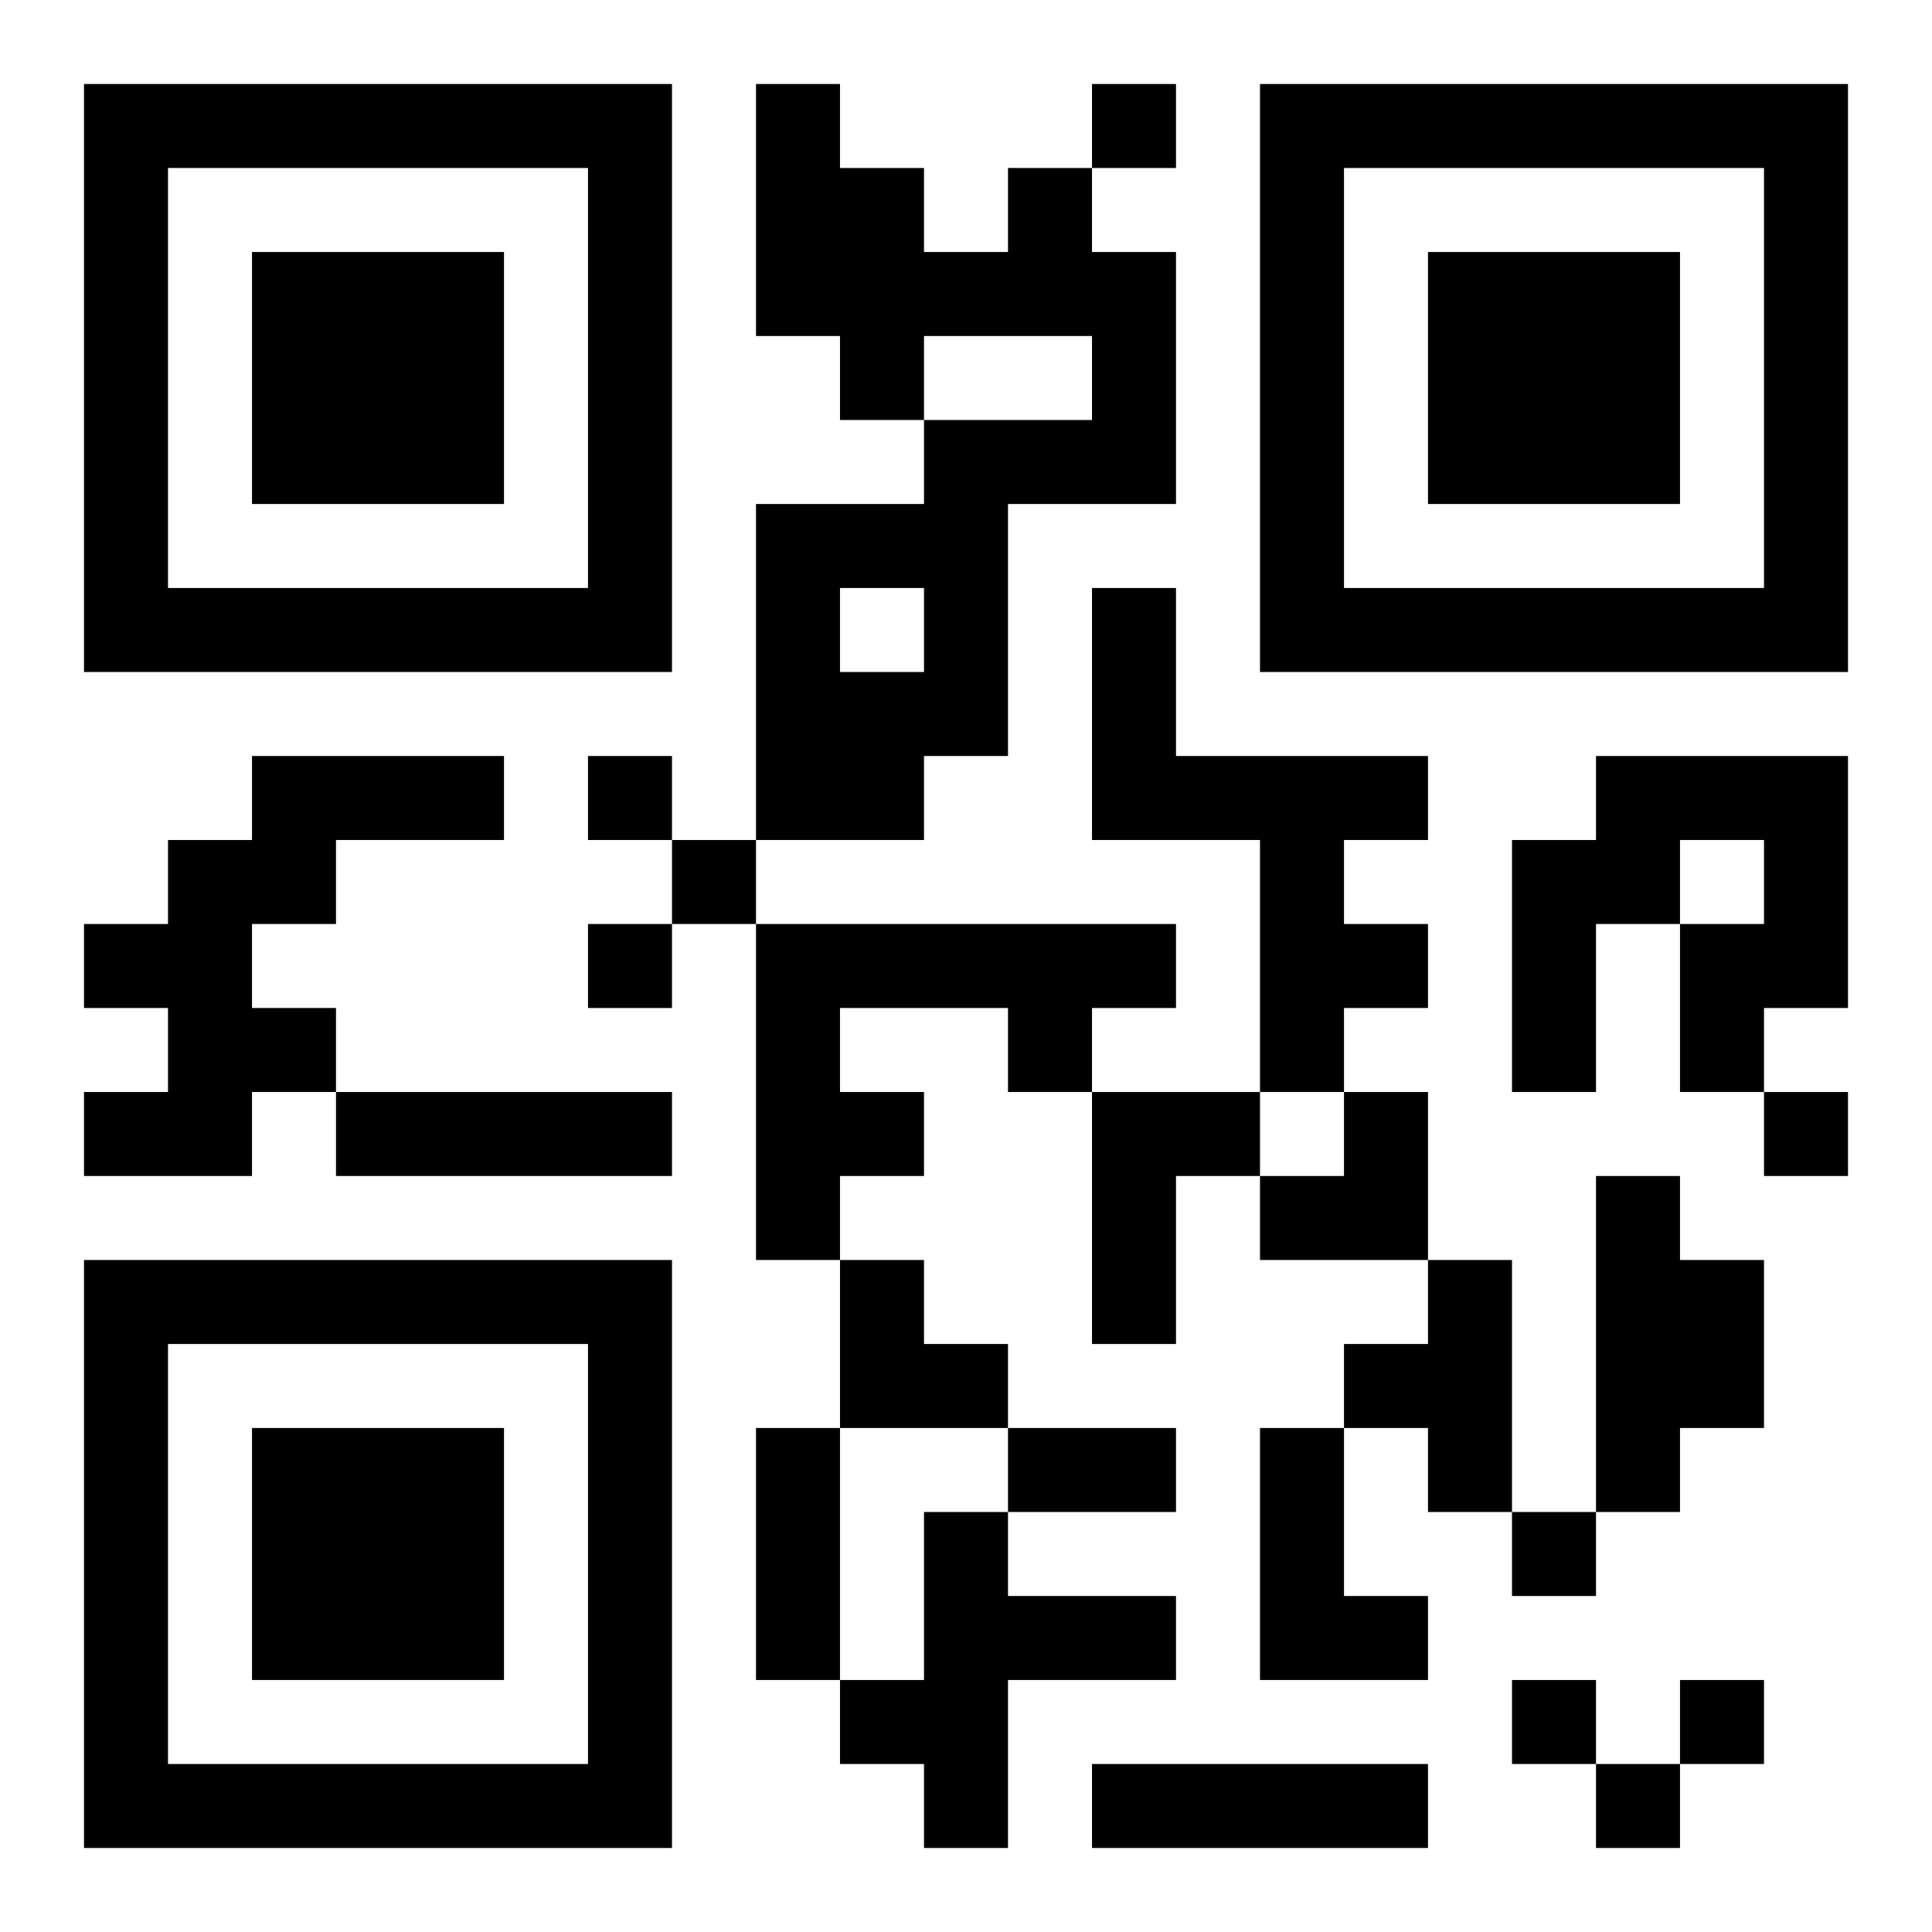 <?xml version="1.0" encoding="UTF-8"?>
<!DOCTYPE svg PUBLIC "-//W3C//DTD SVG 1.1//EN" "http://www.w3.org/Graphics/SVG/1.1/DTD/svg11.dtd">
<svg xmlns="http://www.w3.org/2000/svg" version="1.1" viewBox="0 0 23 23" stroke="none">
	<rect width="100%" height="100%" fill="#ffffff"/>
	<path d="M1,1h7v1h-7z M9,1h1v3h-1z M13,1h1v1h-1z M15,1h7v1h-7z M1,2h1v6h-1z M7,2h1v6h-1z M10,2h1v3h-1z M12,2h1v2h-1z M15,2h1v6h-1z M21,2h1v6h-1z M3,3h3v3h-3z M11,3h1v1h-1z M13,3h1v3h-1z M17,3h3v3h-3z M11,5h1v4h-1z M12,5h1v1h-1z M9,6h1v4h-1z M10,6h1v1h-1z M2,7h5v1h-5z M13,7h1v3h-1z M16,7h5v1h-5z M10,8h1v2h-1z M3,9h3v1h-3z M7,9h1v1h-1z M14,9h3v1h-3z M19,9h3v1h-3z M2,10h1v4h-1z M3,10h1v1h-1z M8,10h1v1h-1z M15,10h1v3h-1z M18,10h1v3h-1z M19,10h1v1h-1z M21,10h1v2h-1z M1,11h1v1h-1z M7,11h1v1h-1z M9,11h5v1h-5z M16,11h1v1h-1z M20,11h1v2h-1z M3,12h1v1h-1z M9,12h1v3h-1z M12,12h1v1h-1z M1,13h1v1h-1z M4,13h4v1h-4z M10,13h1v1h-1z M13,13h1v3h-1z M14,13h1v1h-1z M16,13h1v2h-1z M21,13h1v1h-1z M15,14h1v1h-1z M19,14h1v4h-1z M1,15h7v1h-7z M10,15h1v2h-1z M17,15h1v3h-1z M20,15h1v2h-1z M1,16h1v6h-1z M7,16h1v6h-1z M11,16h1v1h-1z M16,16h1v1h-1z M3,17h3v3h-3z M9,17h1v3h-1z M12,17h2v1h-2z M15,17h1v3h-1z M11,18h1v4h-1z M18,18h1v1h-1z M12,19h2v1h-2z M16,19h1v1h-1z M10,20h1v1h-1z M18,20h1v1h-1z M20,20h1v1h-1z M2,21h5v1h-5z M13,21h4v1h-4z M19,21h1v1h-1z" fill="#000000"/>
</svg>
